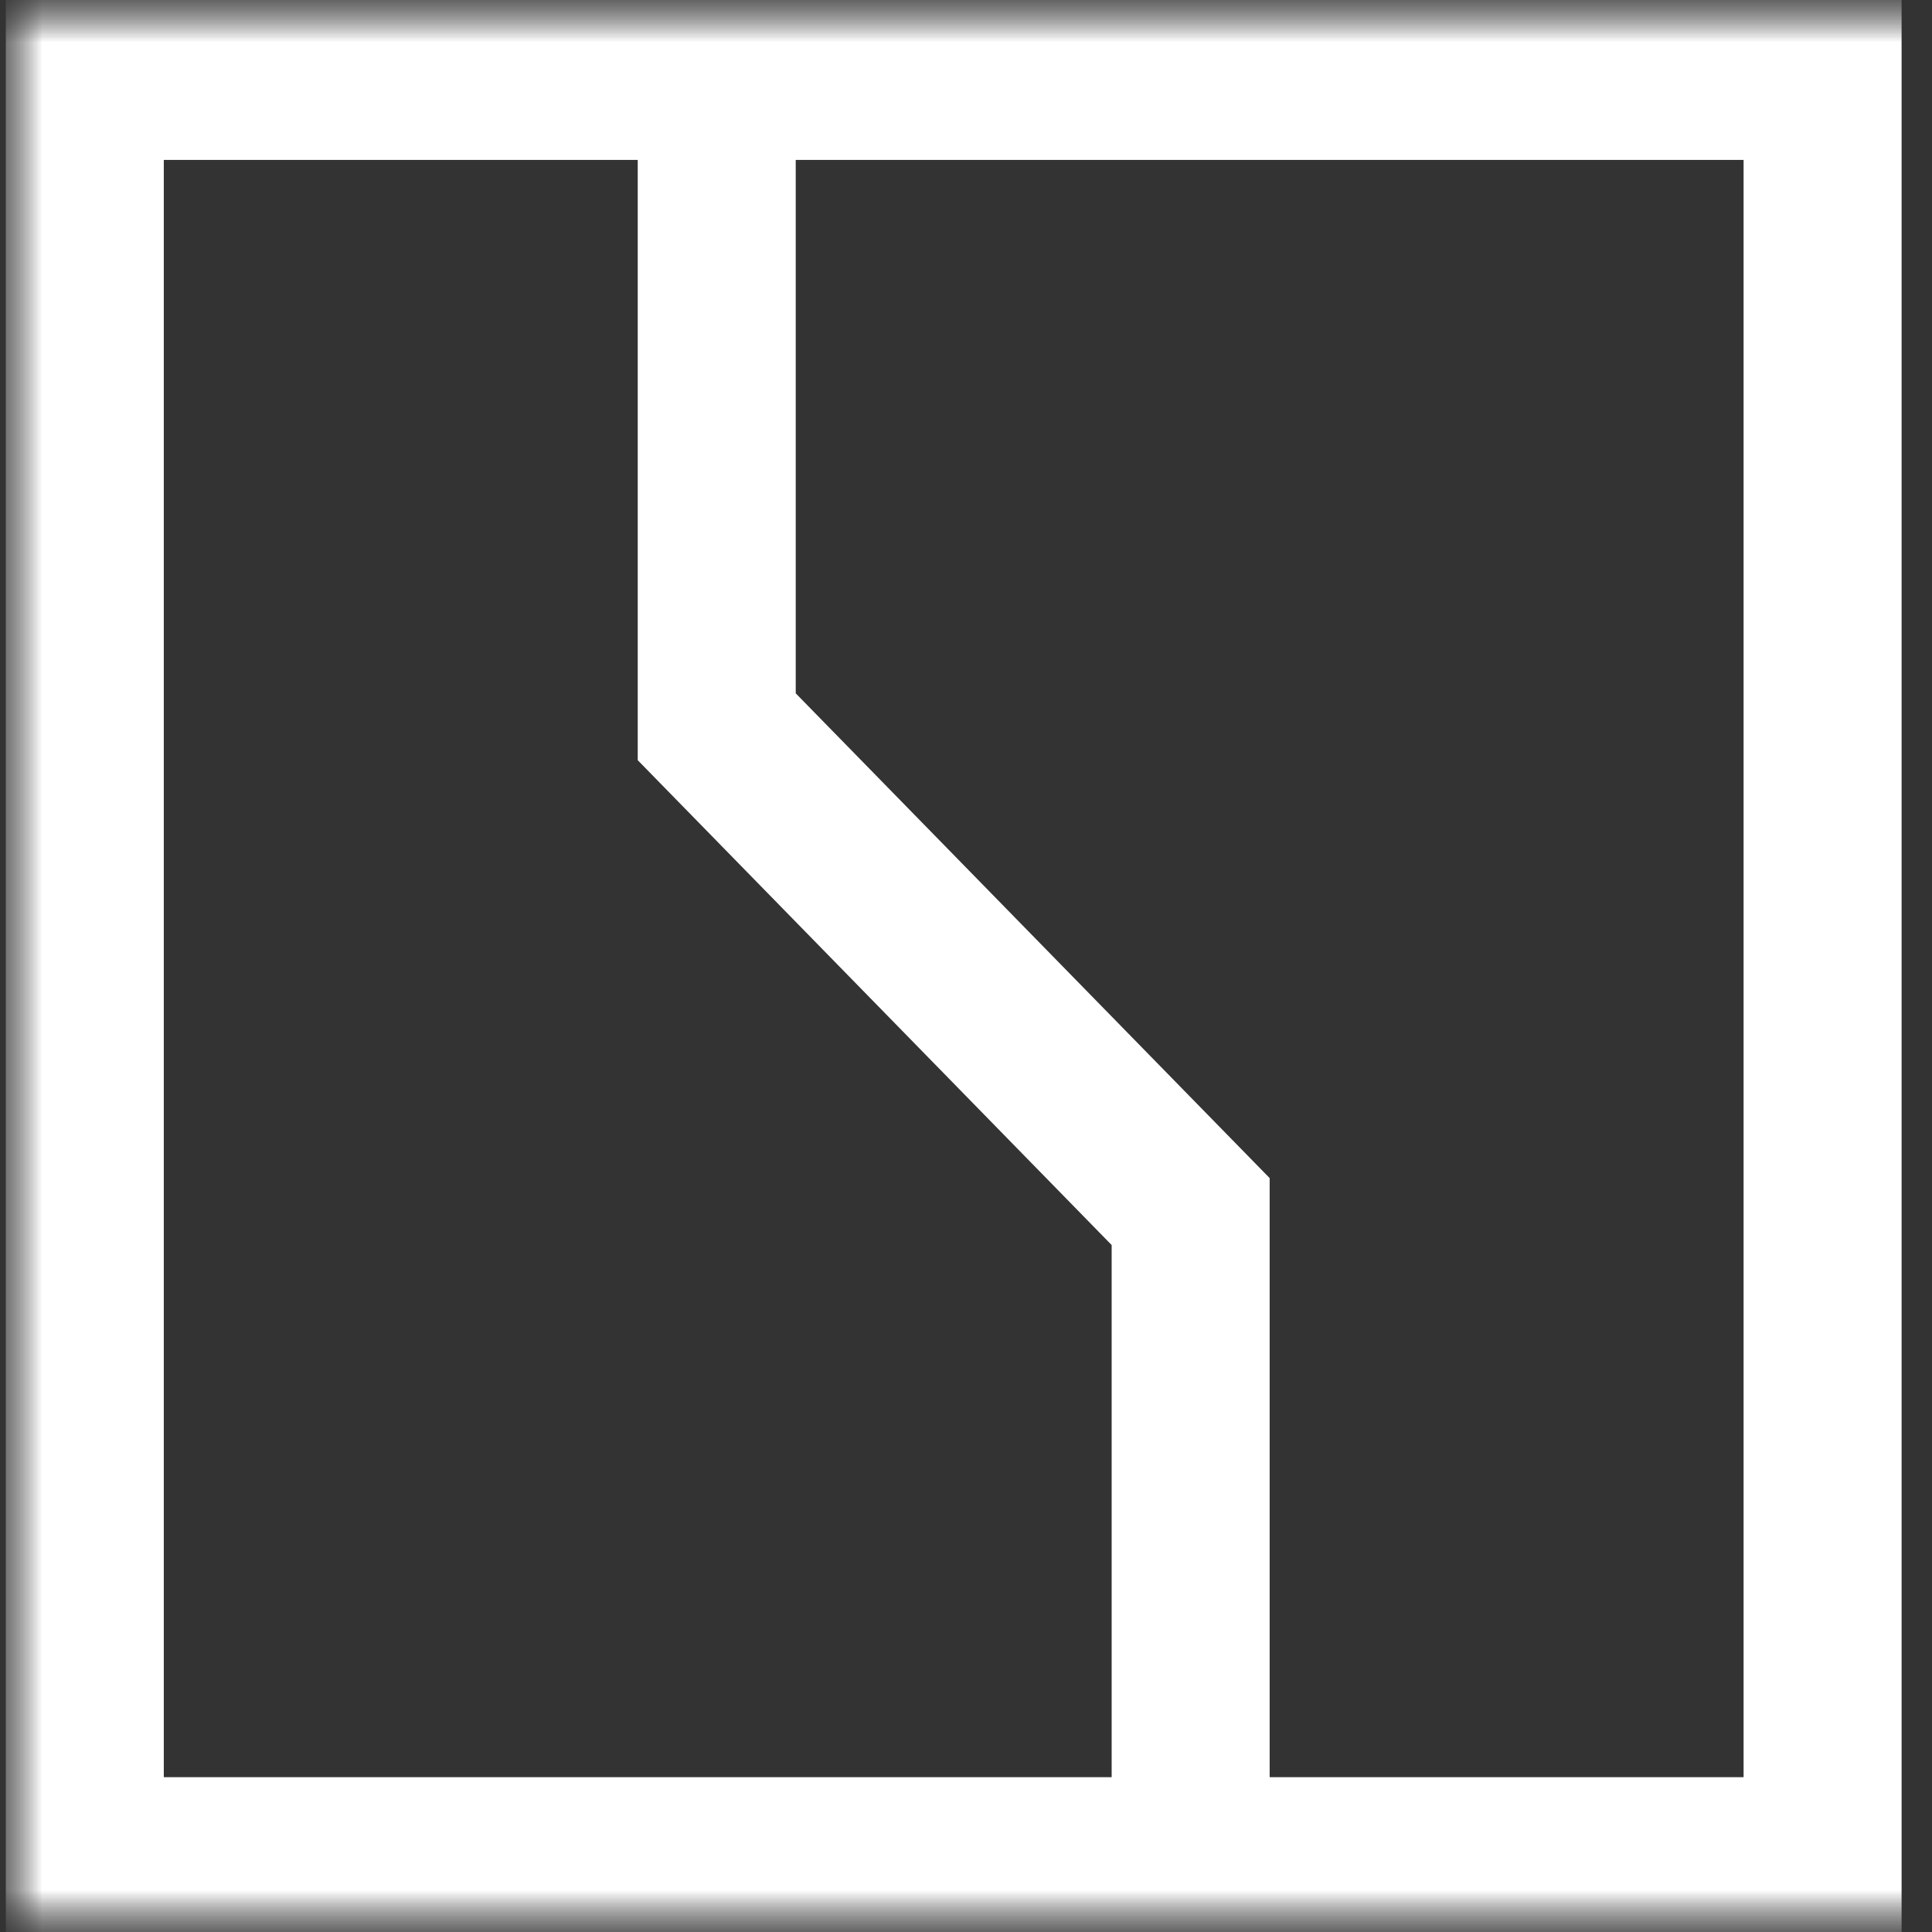 <?xml version="1.0" encoding="UTF-8"?> <svg xmlns="http://www.w3.org/2000/svg" width="23" height="23" viewBox="0 0 23 23" fill="none"><rect x="0" y="0" width="23" height="23" fill="#333333" stroke="none"/><g clip-path="url(#clip0_296_916)"><mask id="mask0_296_916" style="mask-type:luminance" maskUnits="userSpaceOnUse" x="0" y="0" width="92" height="23"><path d="M92 0H0V23H92V0Z" fill="white"></path></mask><g mask="url(#mask0_296_916)"><mask id="mask1_296_916" style="mask-type:luminance" maskUnits="userSpaceOnUse" x="0" y="0" width="92" height="23"><path d="M92 0H0V23H92V0Z" fill="white"></path></mask><g mask="url(#mask1_296_916)"><path d="M20.757 21.157H15.115V14.025L9.473 8.254V1.904H20.757V21.157ZM1.95 21.157V1.904H7.592V9.05L13.234 14.822V21.157H1.95ZM22.638 -0.019H0.069V23.082H22.638V-0.019Z" fill="white"></path></g></g></g><defs><clipPath id="clip0_296_916"><rect width="23" height="23" fill="white"></rect></clipPath></defs></svg> 